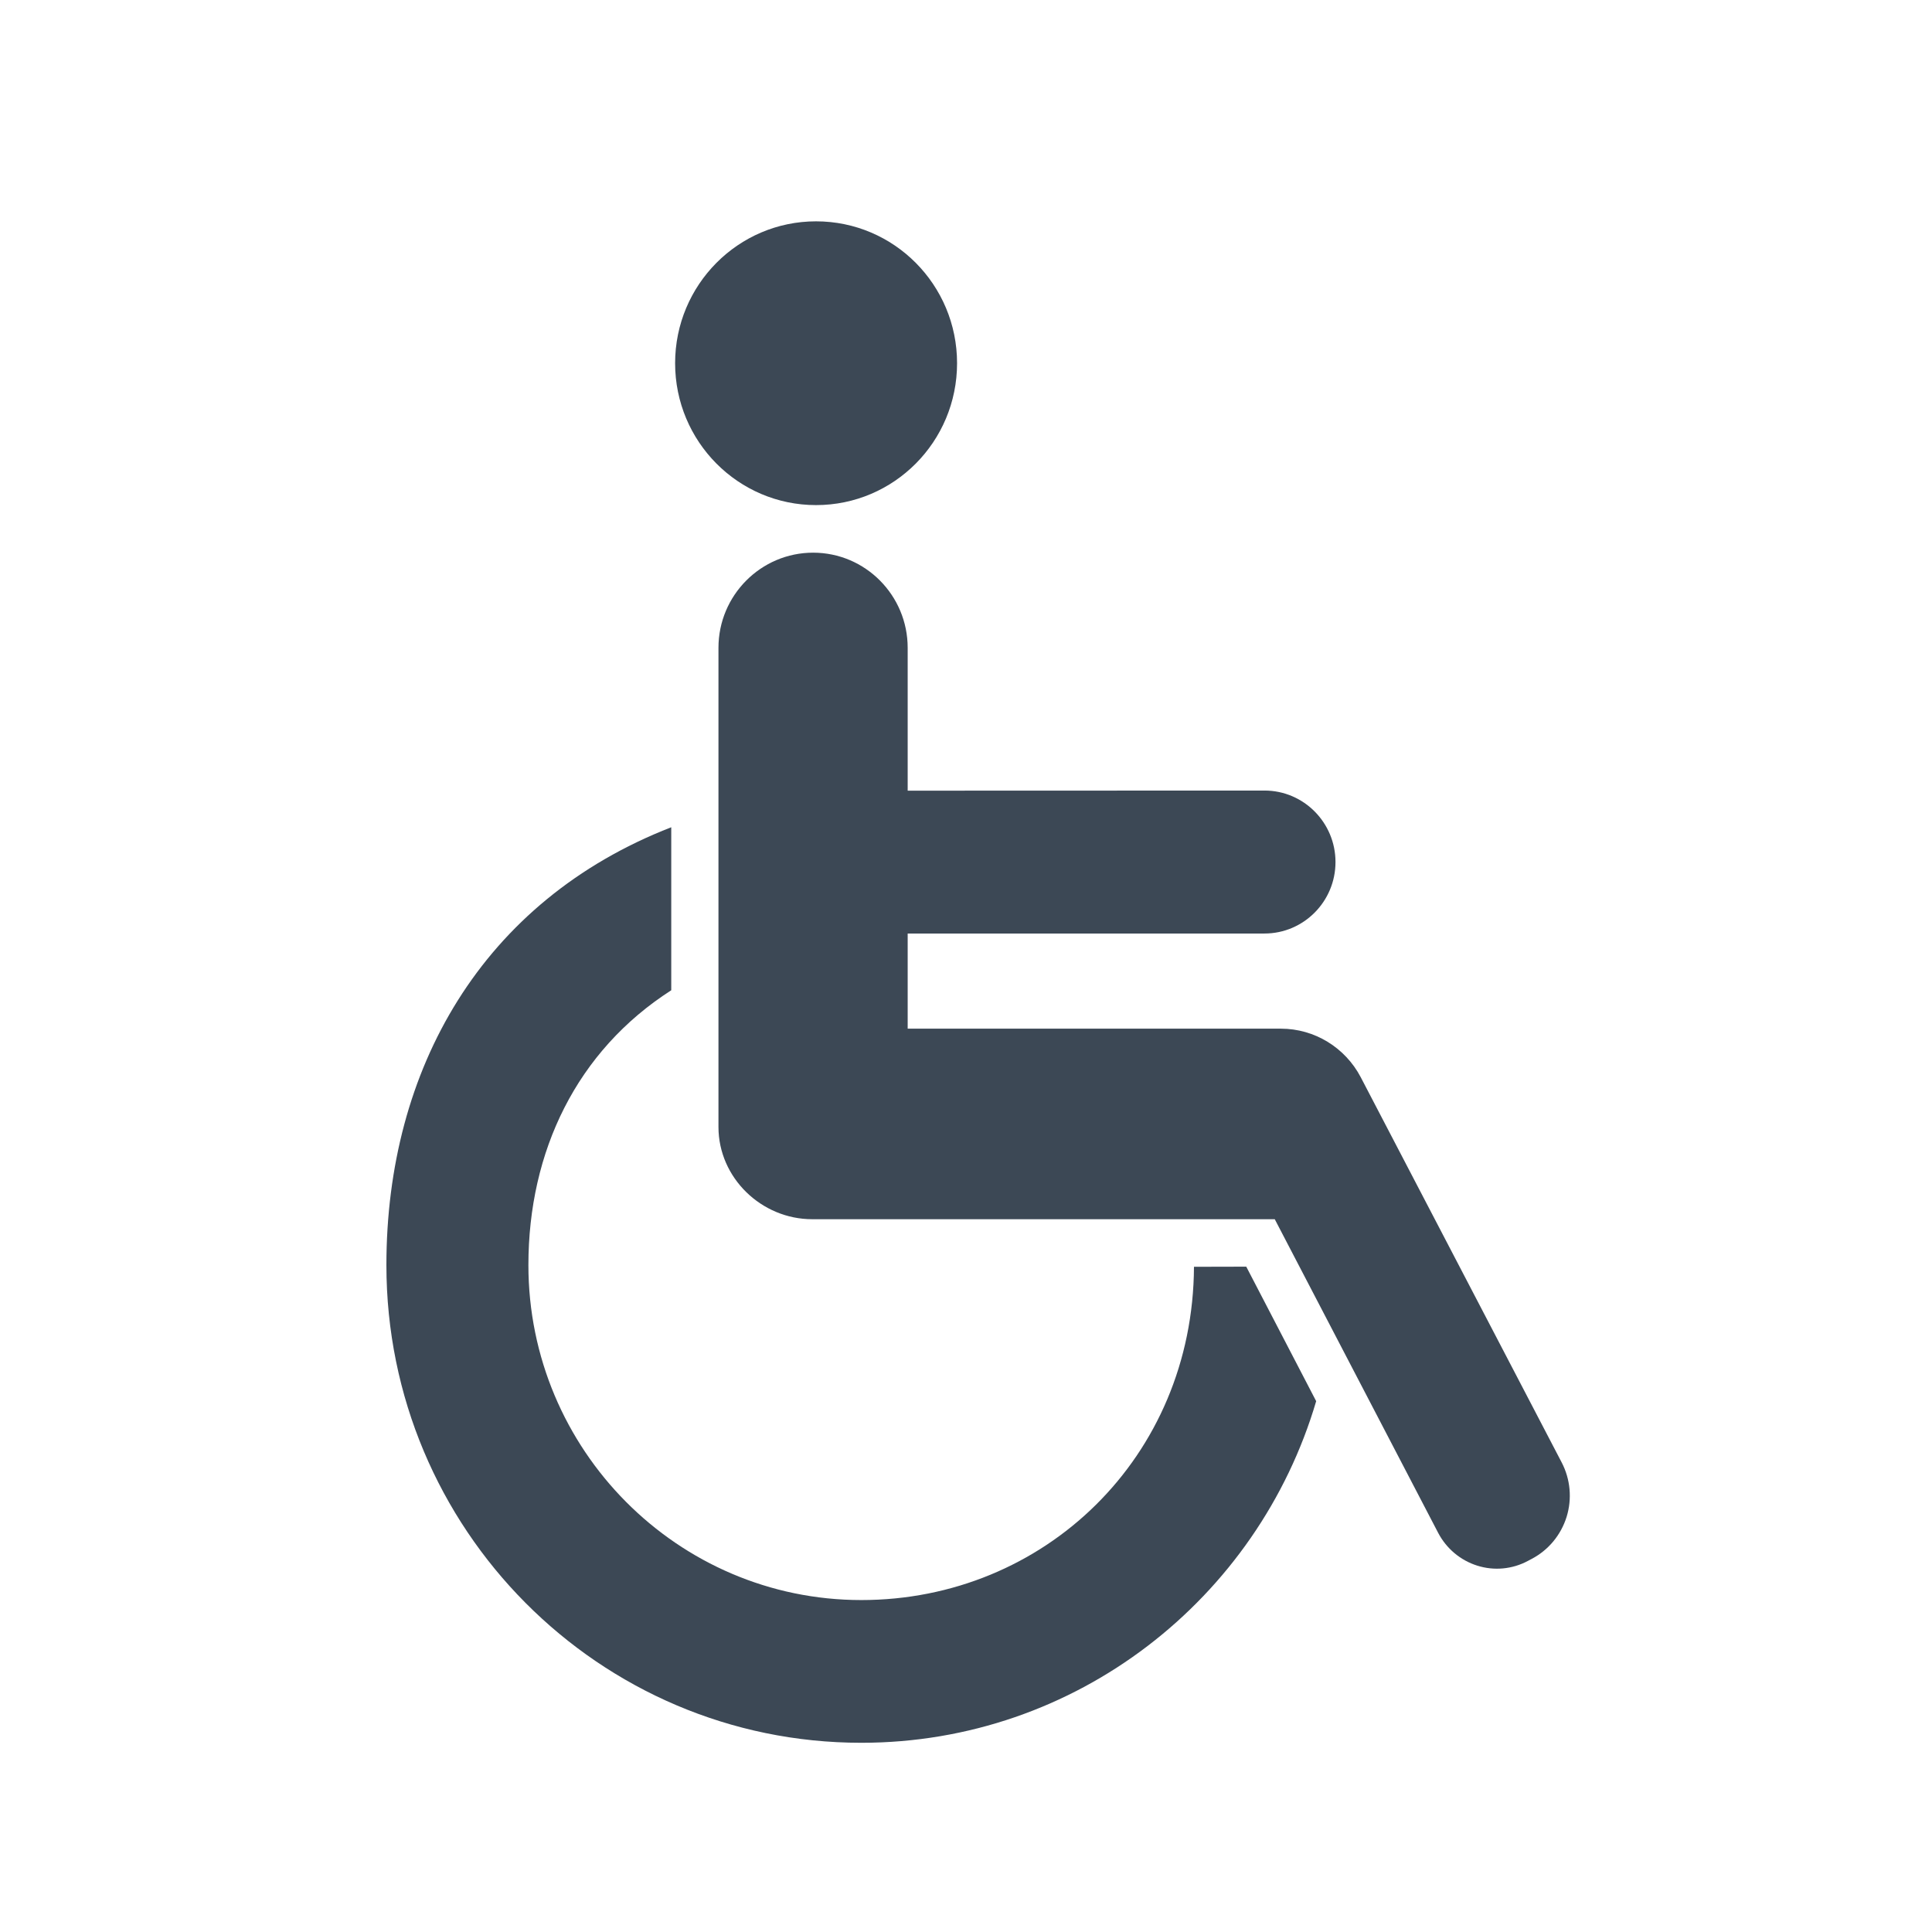 <svg width="16" height="16" viewBox="0 0 16 16" fill="none" xmlns="http://www.w3.org/2000/svg">
<path d="M12.933 12.111L11.269 8.921C11.14 8.675 10.886 8.519 10.608 8.519H7.517V7.731H10.472C10.796 7.731 11.06 7.466 11.06 7.139C11.06 6.813 10.797 6.547 10.472 6.547L7.517 6.548V5.365C7.517 4.93 7.166 4.577 6.734 4.577C6.302 4.577 5.95 4.93 5.95 5.365V9.333C5.95 9.754 6.306 10.097 6.726 10.097H10.557L11.91 12.694C11.978 12.824 12.094 12.922 12.234 12.966C12.373 13.01 12.524 12.996 12.653 12.927L12.685 12.91C12.824 12.837 12.927 12.712 12.974 12.562C13.02 12.413 13.006 12.251 12.933 12.111Z" fill="#3C4855"/>
<path d="M7.926 3.008C7.926 3.657 7.404 4.183 6.758 4.183C6.114 4.183 5.591 3.657 5.591 3.008C5.591 2.359 6.114 1.833 6.758 1.833C7.404 1.833 7.926 2.359 7.926 3.008Z" fill="#3C4855"/>
<path d="M9.888 10.491C9.88 12.068 8.648 13.251 7.133 13.251C5.613 13.251 4.376 12.007 4.376 10.477C4.376 9.535 4.776 8.703 5.559 8.201V6.851C3.992 7.461 3.2 8.854 3.2 10.477C3.2 12.662 4.961 14.433 7.133 14.433C8.914 14.433 10.418 13.239 10.9 11.604L10.321 10.49L9.888 10.491Z" fill="#3C4855"/>
</svg>
